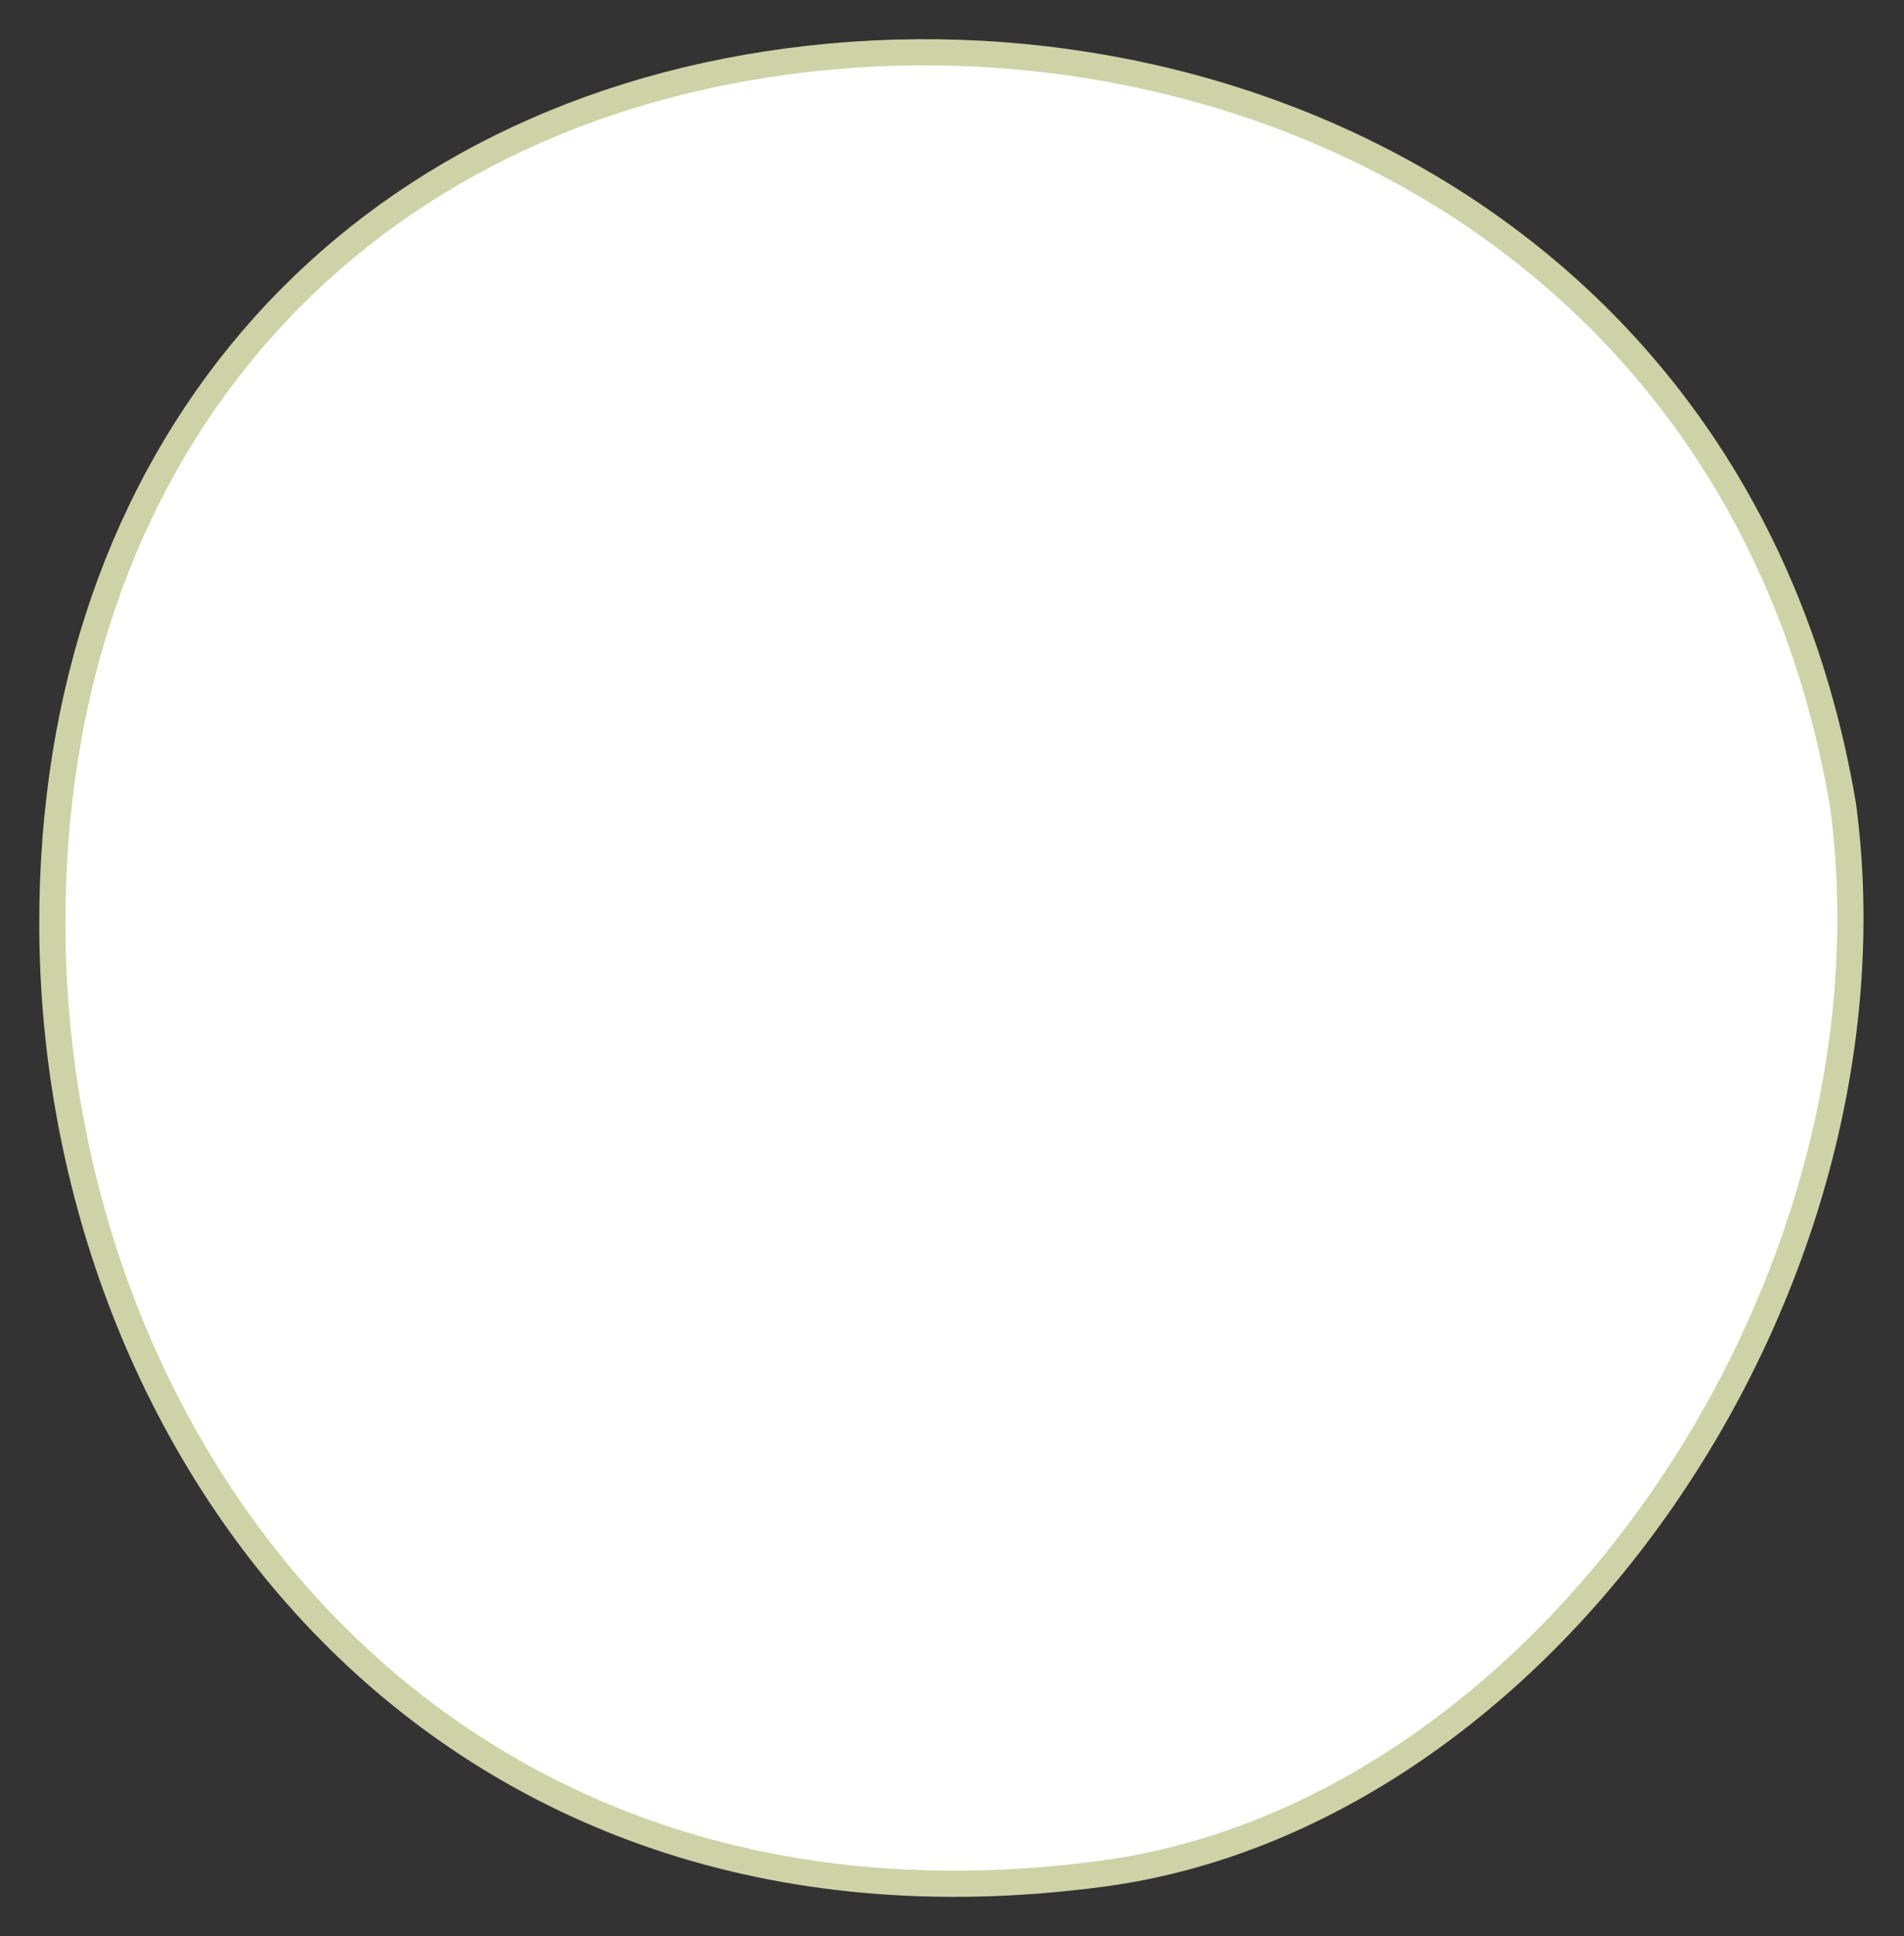 <?xml version="1.0" encoding="UTF-8"?> <svg xmlns="http://www.w3.org/2000/svg" width="364" height="370" viewBox="0 0 364 370" fill="none"><rect x="0" y="0" width="364" height="370" fill="#333333" stroke="none"/> <path d="M210.685 358.066C146.966 366.551 97.172 346.208 63.143 311.696C28.891 276.959 10.126 227.343 10.007 176.872C9.794 87.121 65.211 23.092 150.642 11.715C237.262 0.18 334.266 46.399 352.358 153.963C358.421 199.857 344.374 248.183 317.751 286.576C291.07 325.053 252.528 352.493 210.685 358.066Z" fill="white" stroke="#CDD3A7" stroke-width="5"></path> </svg> 